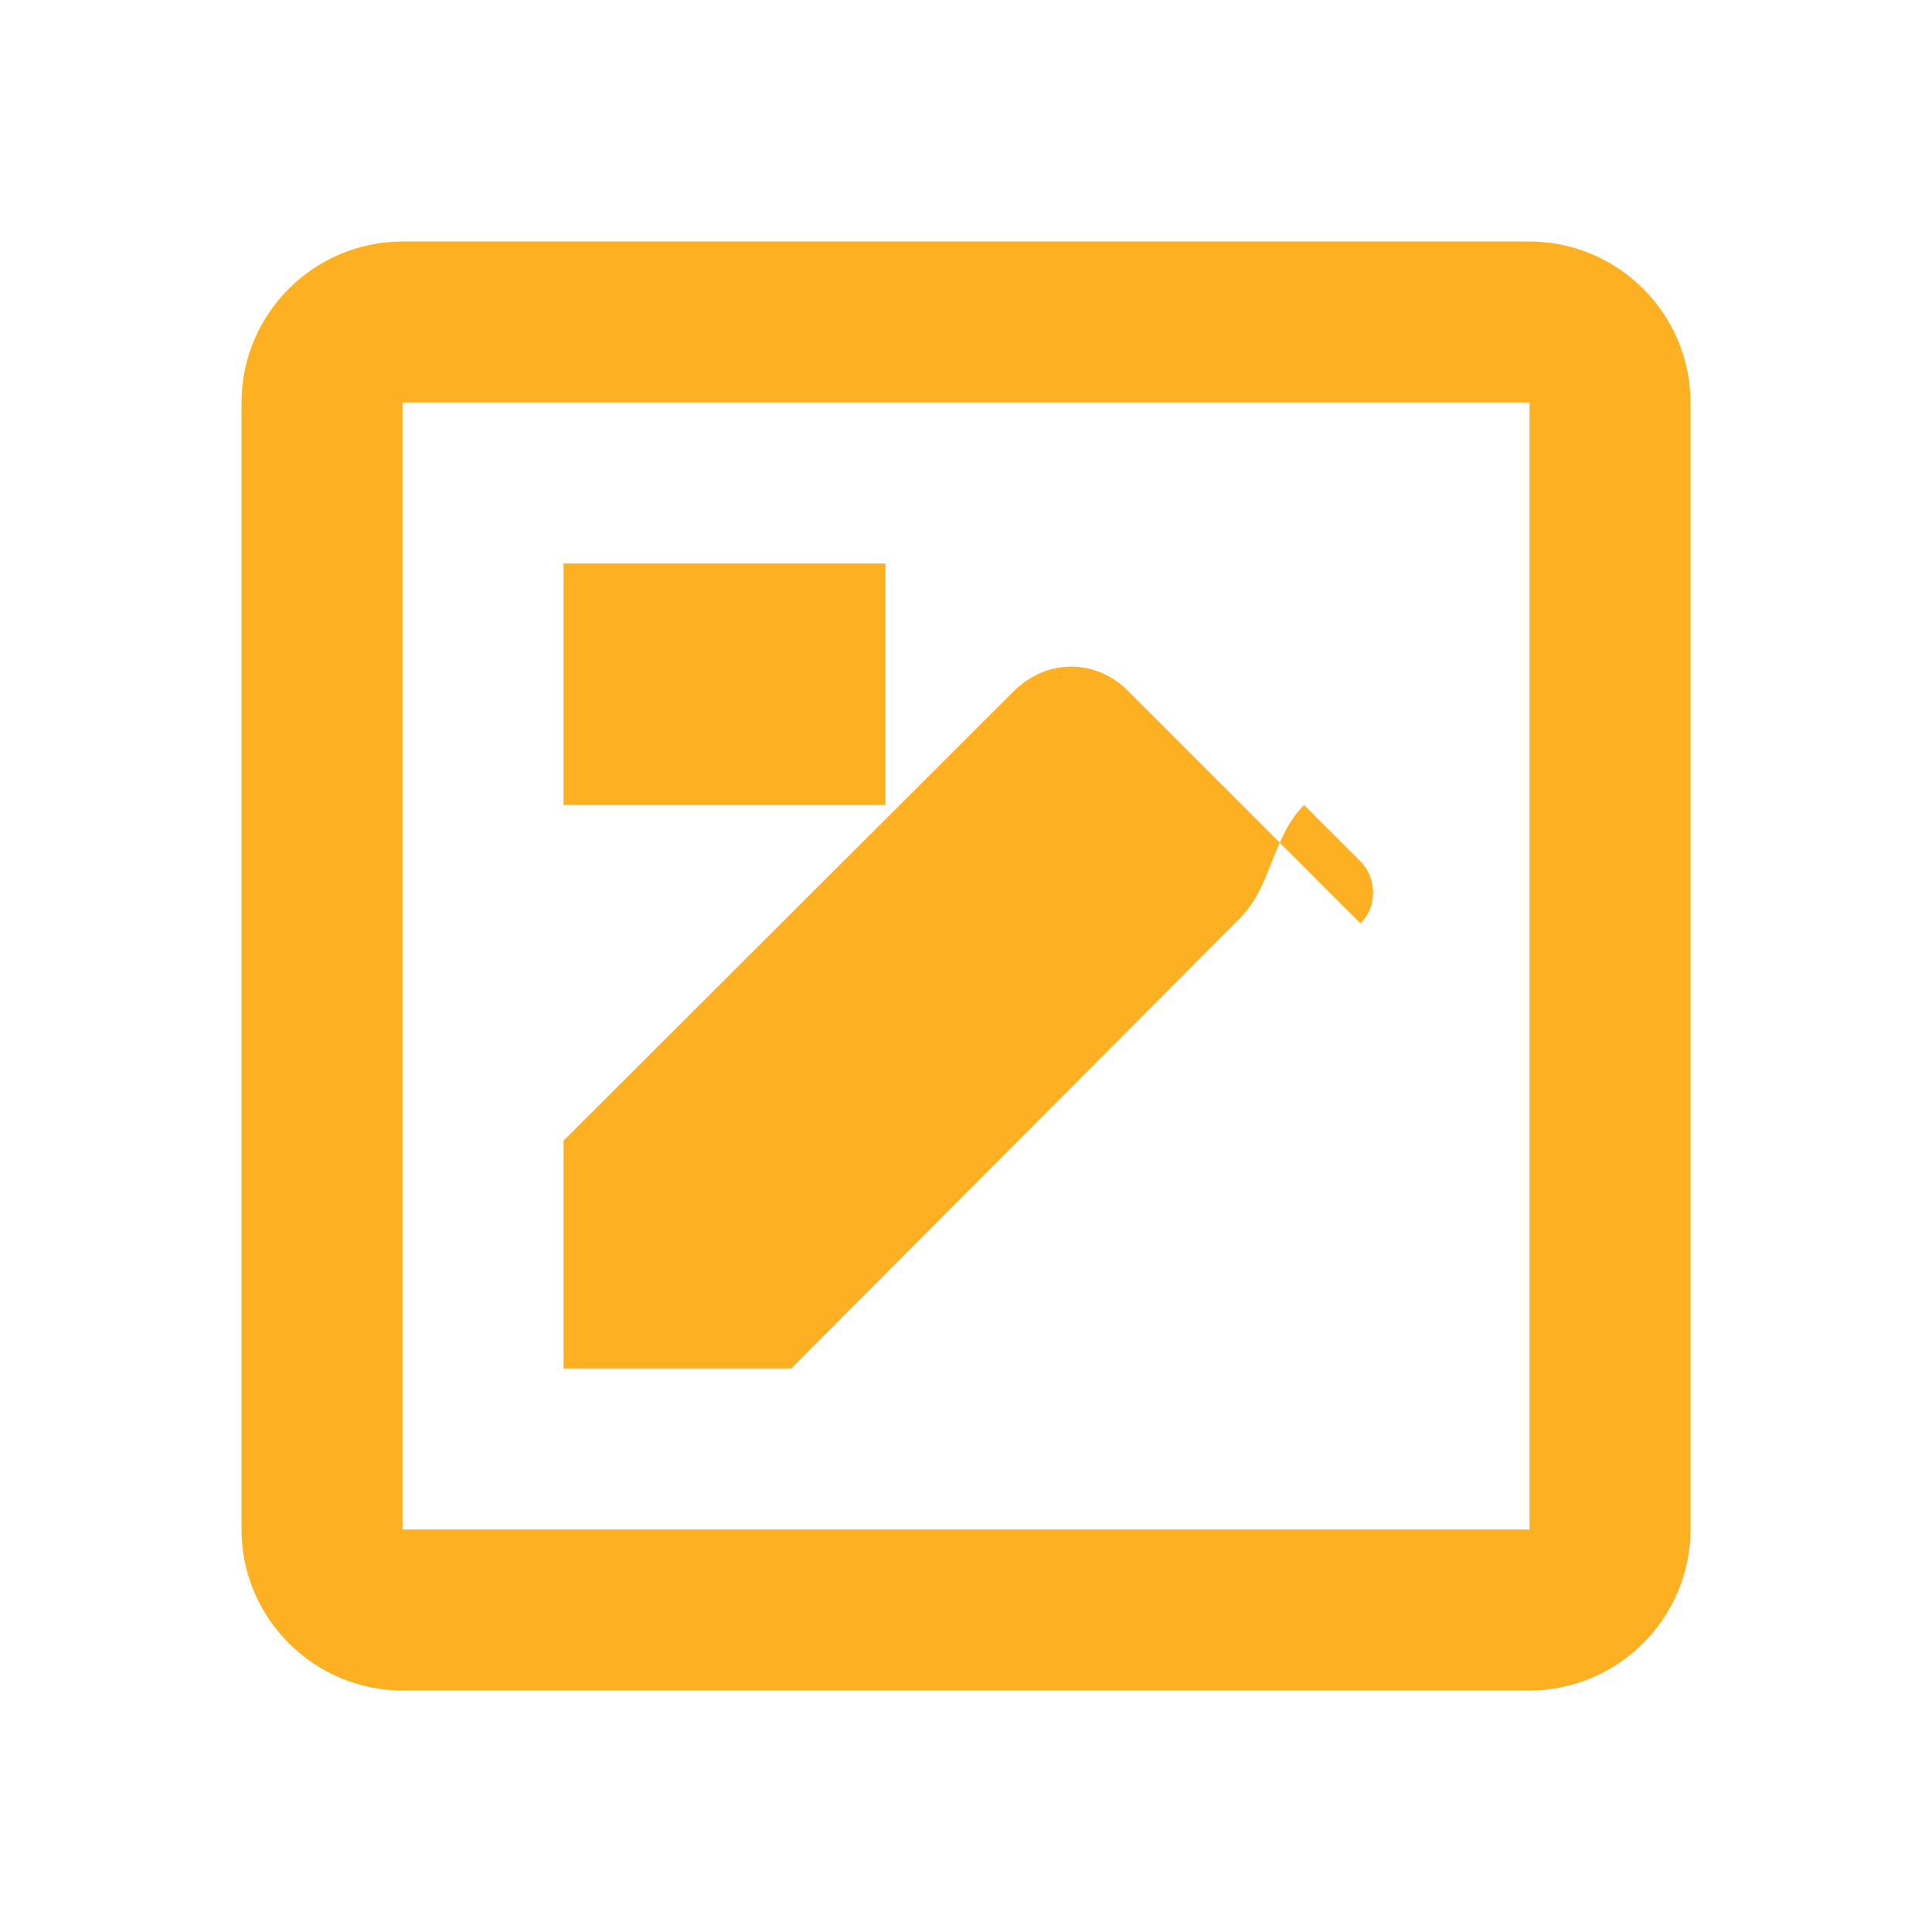 <?xml version="1.0" encoding="UTF-8"?>
<svg width="24" height="24" viewBox="0 0 24 24" fill="none" xmlns="http://www.w3.org/2000/svg">
  <path d="M19 3H5C3.9 3 3 3.9 3 5V19C3 20.1 3.9 21 5 21H19C20.1 21 21 20.1 21 19V5C21 3.9 20.1 3 19 3ZM19 19H5V5H19V19Z" fill="#FDB021"/>
  <path d="M16.9 11.47L14.01 8.58C13.61 8.18 13 8.18 12.59 8.59L7 14.17V17H9.83L15.4 11.41C15.8 11.01 15.8 10.4 16.2 10L16.9 10.7C17.11 10.91 17.11 11.27 16.9 11.47Z" fill="#FDB021"/>
  <path d="M7 10H11V7H7V10Z" fill="#FDB021"/>
</svg>
